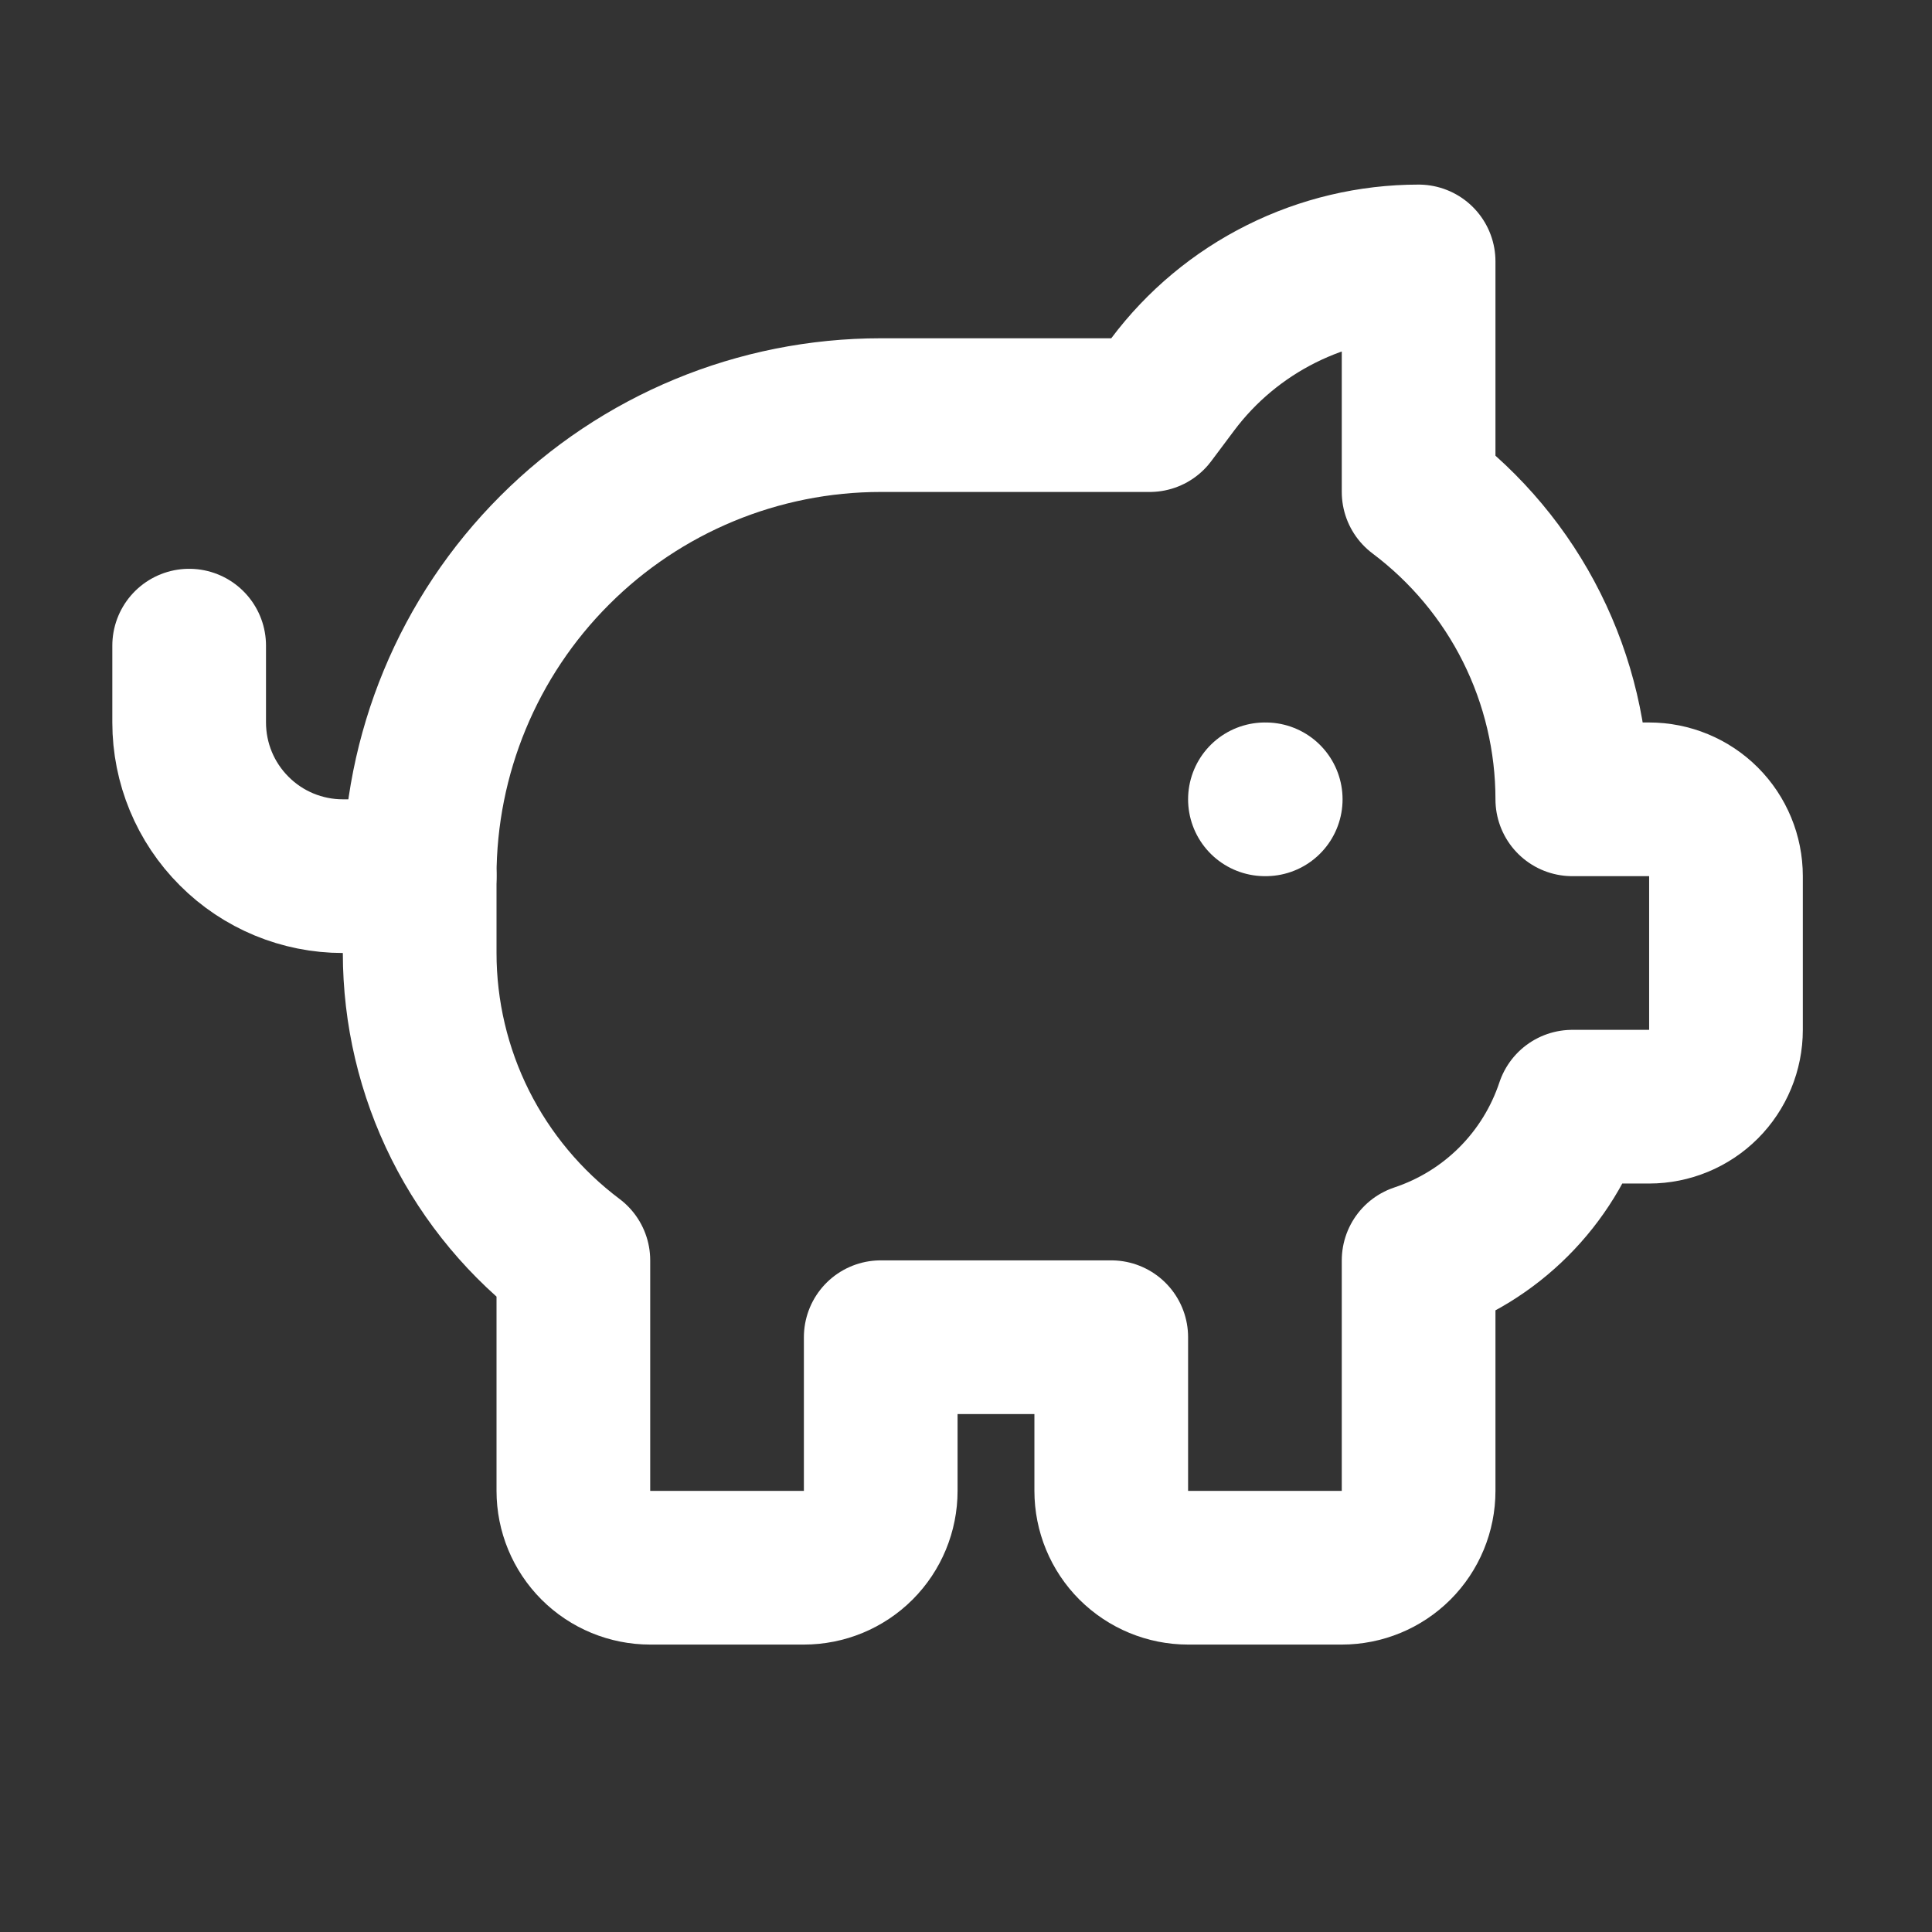 <?xml version="1.0" encoding="utf-8"?>
<svg width="22" height="22" viewBox="0 0 22 22" fill="none" xmlns="http://www.w3.org/2000/svg">
<rect x="0" y="0" width="22" height="22" fill="#333333" stroke="none"/>
<path d="M10.029 15.227H12.654V16.977C12.654 17.209 12.746 17.432 12.91 17.596C13.075 17.76 13.297 17.852 13.529 17.852H15.279C15.511 17.852 15.734 17.76 15.898 17.596C16.062 17.432 16.154 17.209 16.154 16.977V14.352C16.562 14.216 16.932 13.988 17.236 13.684C17.54 13.38 17.768 13.01 17.904 12.602H18.779C19.011 12.602 19.234 12.51 19.398 12.346C19.562 12.182 19.654 11.959 19.654 11.727V9.977C19.654 9.745 19.562 9.522 19.398 9.358C19.234 9.194 19.011 9.102 18.779 9.102H17.904C17.904 8.423 17.746 7.753 17.442 7.145C17.139 6.538 16.697 6.01 16.154 5.602V2.977C15.611 2.977 15.075 3.104 14.589 3.347C14.103 3.59 13.68 3.942 13.354 4.377L13.092 4.727H10.029C8.637 4.727 7.301 5.28 6.317 6.265C5.332 7.249 4.779 8.585 4.779 9.977V10.852C4.779 11.531 4.937 12.201 5.241 12.809C5.545 13.416 5.986 13.944 6.529 14.352V16.977C6.529 17.209 6.621 17.432 6.785 17.596C6.949 17.76 7.172 17.852 7.404 17.852H9.154C9.386 17.852 9.609 17.76 9.773 17.596C9.937 17.432 10.029 17.209 10.029 16.977V15.227Z" stroke="white" stroke-width="1.75" stroke-linecap="round" stroke-linejoin="round"/>
<path d="M14.404 9.102H14.413" stroke="white" stroke-width="1.75" stroke-linecap="round" stroke-linejoin="round"/>
<path d="M2.154 7.352V8.227C2.154 8.691 2.338 9.136 2.667 9.464C2.995 9.793 3.44 9.977 3.904 9.977H4.779" stroke="white" stroke-width="1.75" stroke-linecap="round" stroke-linejoin="round"/>
</svg>
